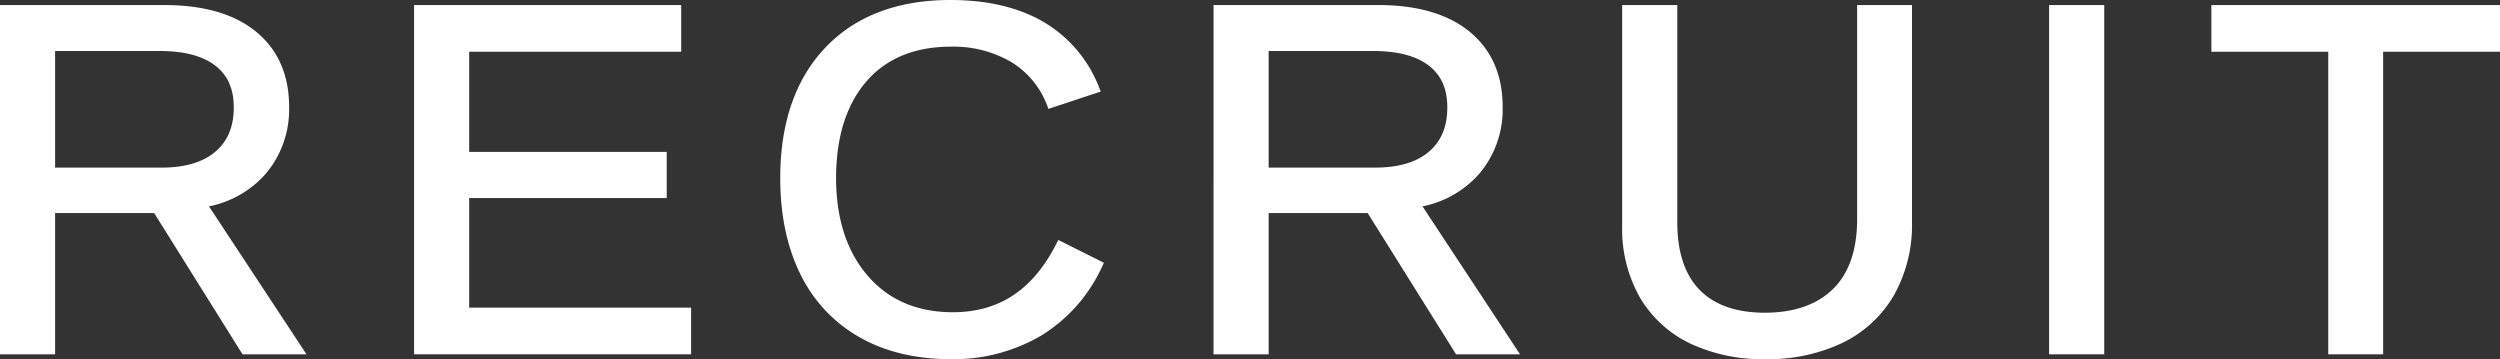 <svg xmlns="http://www.w3.org/2000/svg" viewBox="0 0 556.065 79.881"><rect x="0" y="0" width="556.065" height="79.881" fill="#333333" stroke="none"/><defs><style>.cls-1{fill:#fff;}</style></defs><title>アセット 28</title><g id="レイヤー_2" data-name="レイヤー 2"><g id="レイヤー_1-2" data-name="レイヤー 1"><path class="cls-1" d="M59.15,38.6a22.13,22.13,0,0,0,5.155-14.83c0-7.085-2.463-12.7-7.321-16.7C52.186,3.129,45.33,1.128,36.61,1.128H0V78.807H12.259V47.386H34.284L53.942,78.807H68.169L46.481,45.9A22.7,22.7,0,0,0,59.15,38.6ZM12.259,11.346H35.59c5.369,0,9.51,1.1,12.306,3.256,2.756,2.129,4.1,5.164,4.1,9.279,0,4.28-1.335,7.5-4.081,9.848s-6.754,3.546-11.891,3.546H12.259Z"/><polygon class="cls-1" points="104.358 44.056 148.294 44.056 148.294 33.784 104.358 33.784 104.358 11.507 151.517 11.507 151.517 1.128 92.1 1.128 92.1 78.807 153.719 78.807 153.719 68.428 104.358 68.428 104.358 44.056"/><path class="cls-1" d="M234.94,54.258c-5.2,10.221-12.724,15.19-23.009,15.19-7.928,0-14.3-2.729-18.928-8.112-4.668-5.426-7.035-12.733-7.035-21.718,0-9.09,2.267-16.325,6.739-21.5,4.435-5.134,10.758-7.737,18.794-7.737a25.554,25.554,0,0,1,13.316,3.349,19.166,19.166,0,0,1,8.045,9.61l.349.875,11.634-3.856-.407-.992a29.062,29.062,0,0,0-12.346-14.5C226.555,1.636,219.59,0,211.394,0,199.633,0,190.282,3.556,183.6,10.569s-10.052,16.773-10.052,29.049c0,8.175,1.508,15.363,4.48,21.364A32.305,32.305,0,0,0,191.16,75c5.694,3.24,12.52,4.884,20.287,4.884A38.419,38.419,0,0,0,231.6,74.635a35.054,35.054,0,0,0,13.517-15.3l.424-.887-10.146-5.072Z"/><path class="cls-1" d="M329.071,38.6a22.13,22.13,0,0,0,5.155-14.83c0-7.085-2.463-12.7-7.321-16.7-4.8-3.947-11.654-5.948-20.374-5.948h-36.61V78.807H282.18V47.386h22.025l19.658,31.421H338.09L316.4,45.9A22.7,22.7,0,0,0,329.071,38.6ZM282.18,11.346h23.331c5.369,0,9.51,1.1,12.306,3.256,2.756,2.129,4.1,5.164,4.1,9.279,0,4.28-1.335,7.5-4.081,9.848s-6.754,3.546-11.892,3.546H282.18Z"/><path class="cls-1" d="M413.073,48.749c0,6.814-1.805,12.041-5.367,15.534s-8.671,5.273-15.171,5.273c-6.315,0-11.189-1.706-14.486-5.072s-4.978-8.428-4.978-15.037V1.128H360.812V50.307a30.737,30.737,0,0,0,3.954,15.87A25.926,25.926,0,0,0,375.93,76.4a37.722,37.722,0,0,0,16.659,3.485,38.606,38.606,0,0,0,17.227-3.622,26.664,26.664,0,0,0,11.432-10.57,31.969,31.969,0,0,0,4.03-16.349V1.128H413.073Z"/><rect class="cls-1" x="455.776" y="1.128" width="12.259" height="77.679"/><polygon class="cls-1" points="491.868 1.128 491.868 11.507 517.864 11.507 517.864 78.807 530.069 78.807 530.069 11.507 556.065 11.507 556.065 1.128 491.868 1.128"/></g></g></svg>